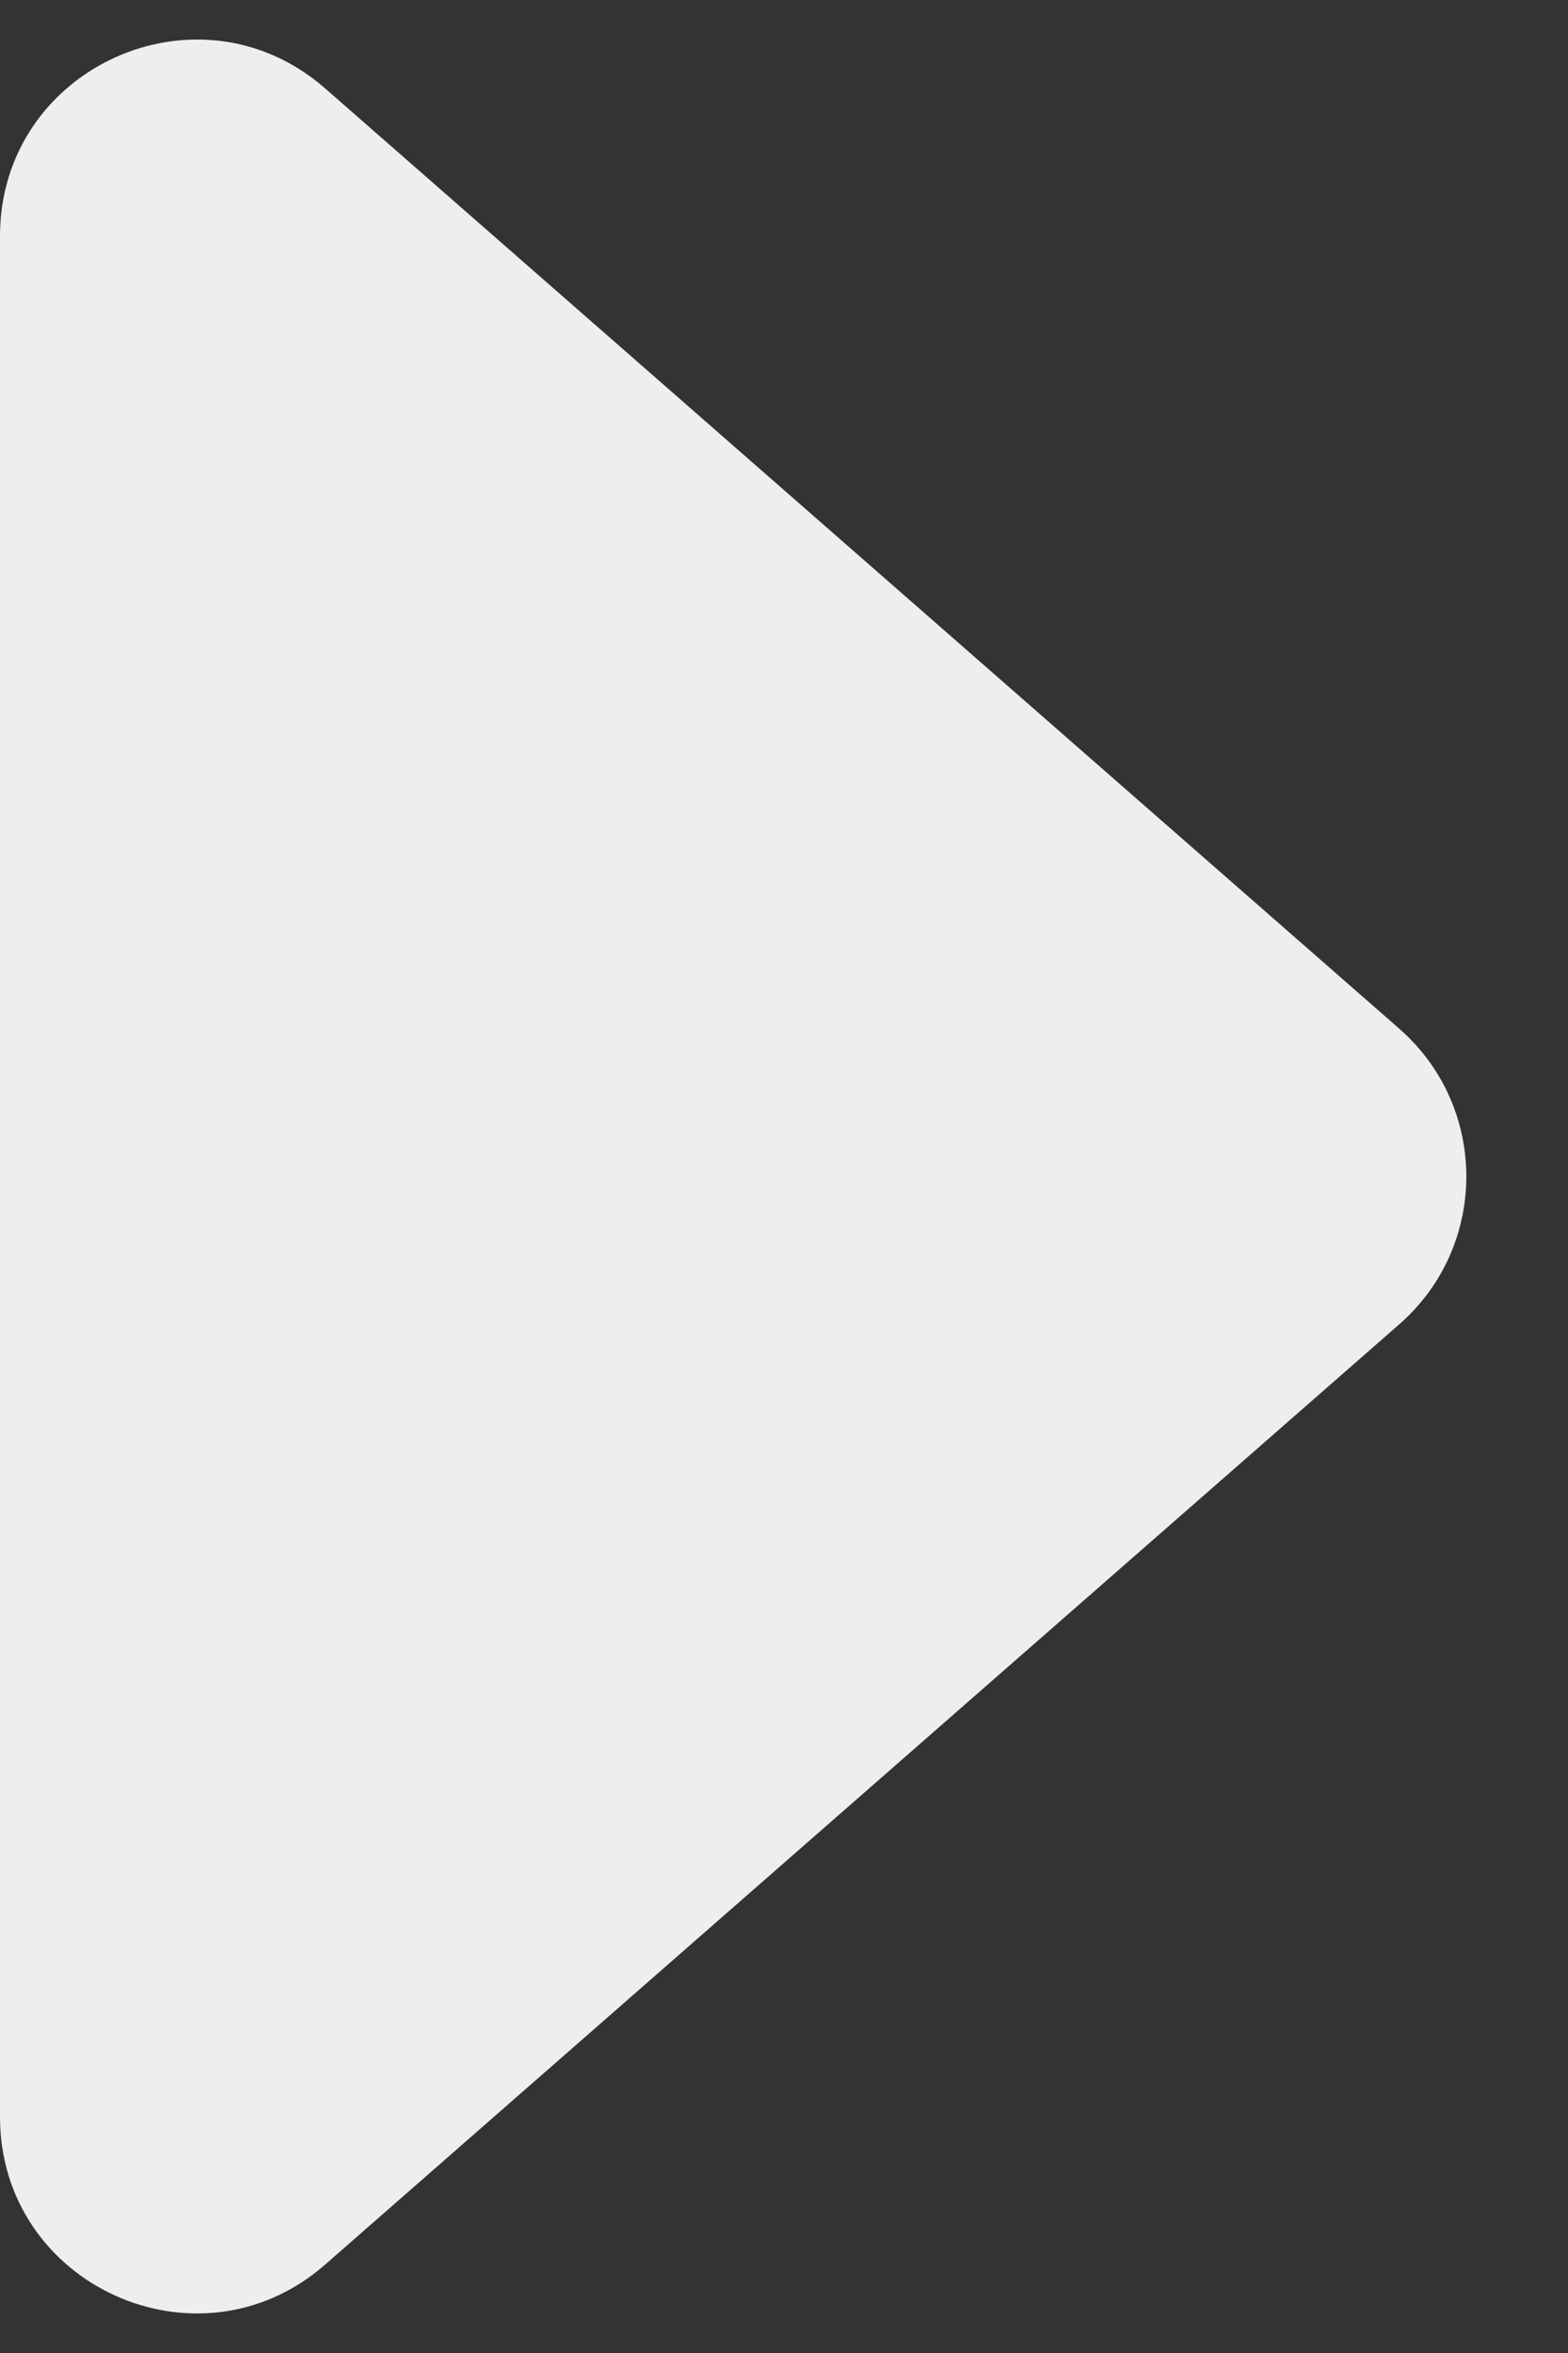 <svg width="8" height="12" viewBox="0 0 8 12" fill="none" xmlns="http://www.w3.org/2000/svg">
<rect x="0" y="0" width="8" height="12" fill="#333333" stroke="none"/>
<path d="M7.14 5.247C7.595 5.646 7.595 6.354 7.14 6.753L1.659 11.549C1.012 12.115 4.0049e-07 11.655 4.38045e-07 10.796L8.57345e-07 1.204C8.949e-07 0.345 1.012 -0.115 1.659 0.451L7.14 5.247Z" fill="#EEEEEE"/>
</svg>
